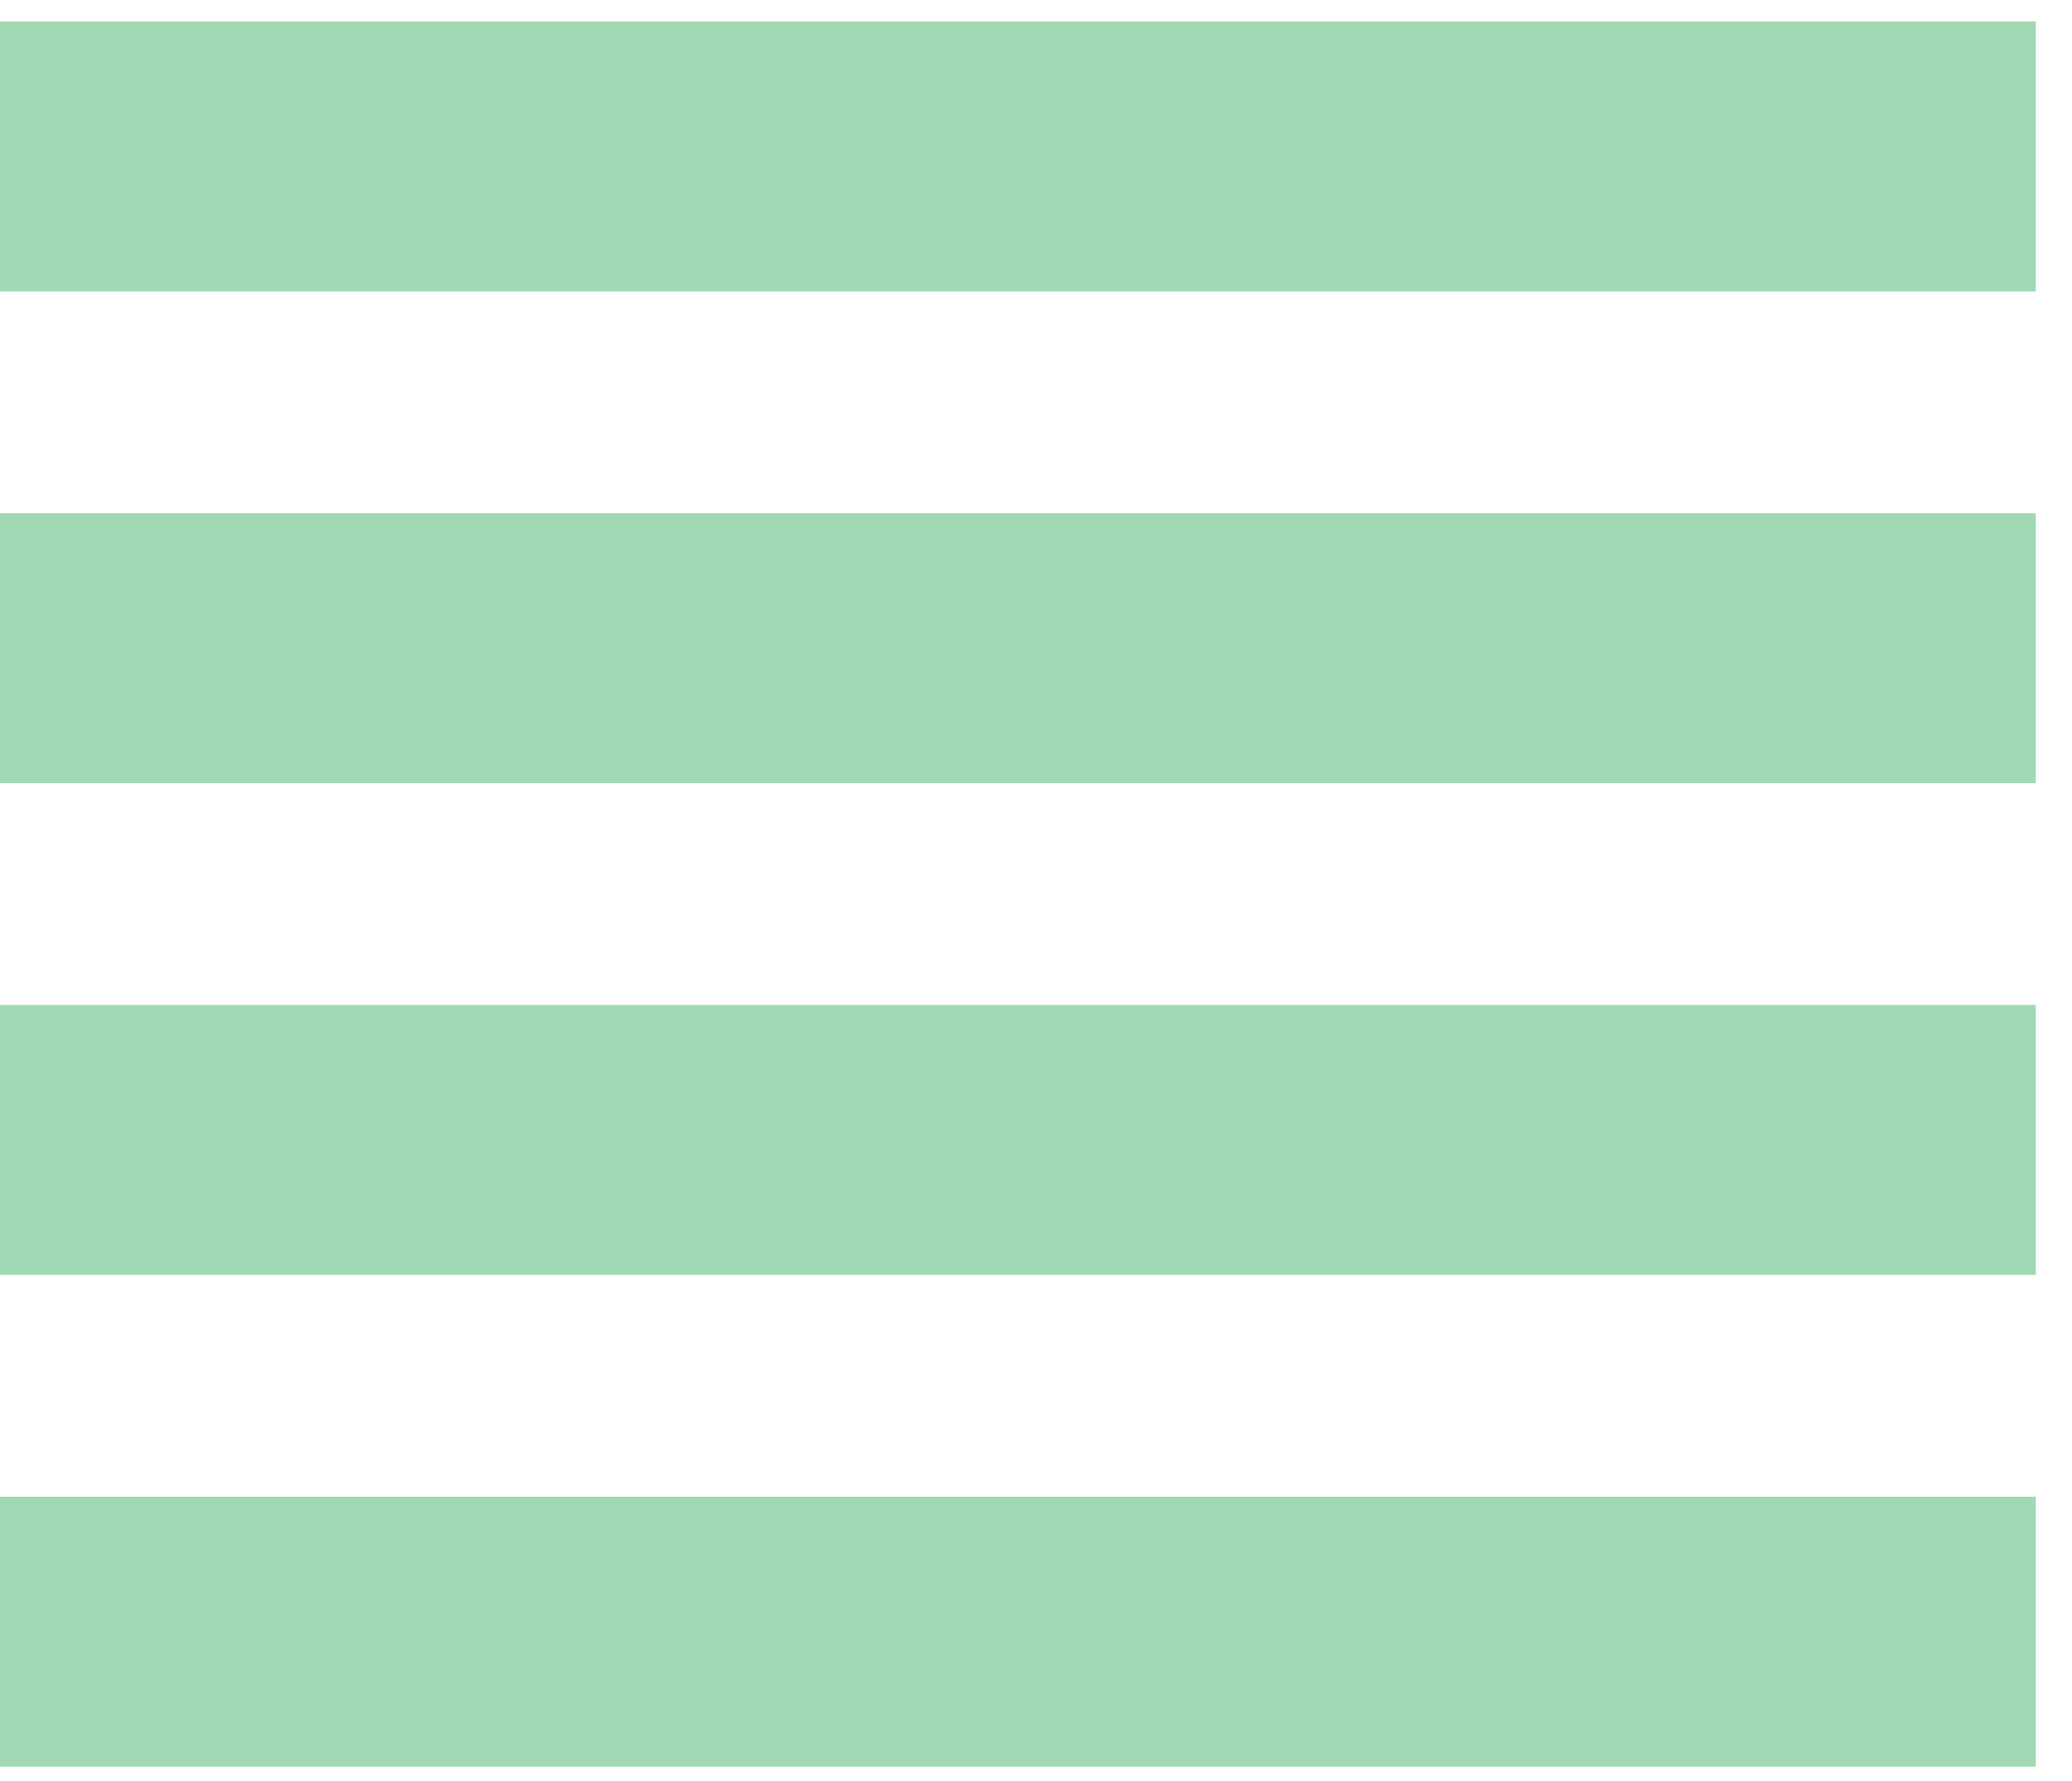<?xml version="1.0" encoding="UTF-8" standalone="no"?>
<svg width="57px" height="49px" viewBox="0 0 57 49" version="1.1" xmlns="http://www.w3.org/2000/svg" xmlns:xlink="http://www.w3.org/1999/xlink">
    <!-- Generator: Sketch 44 (41411) - http://www.bohemiancoding.com/sketch -->
    <title>Page 1</title>
    <desc>Created with Sketch.</desc>
    <defs></defs>
    <g id="Welcome" stroke="none" stroke-width="1" fill="none" fill-rule="evenodd">
        <g id="Desktop-Copy" transform="translate(-484, -863)" fill="#A0D9B3">
            <g id="Page-1" transform="translate(484, 863)">
                <polygon id="Fill-12" points="0 21.546 56.004 21.546 56.004 14.119 0 14.119"></polygon>
                <polygon id="Fill-13" points="0 35.074 56.004 35.074 56.004 27.647 0 27.647"></polygon>
                <polygon id="Fill-14" points="0 48.602 56.004 48.602 56.004 41.175 0 41.175"></polygon>
                <polygon id="Fill-15" points="0 8.019 56.004 8.019 56.004 0.592 0 0.592"></polygon>
            </g>
        </g>
    </g>
</svg>